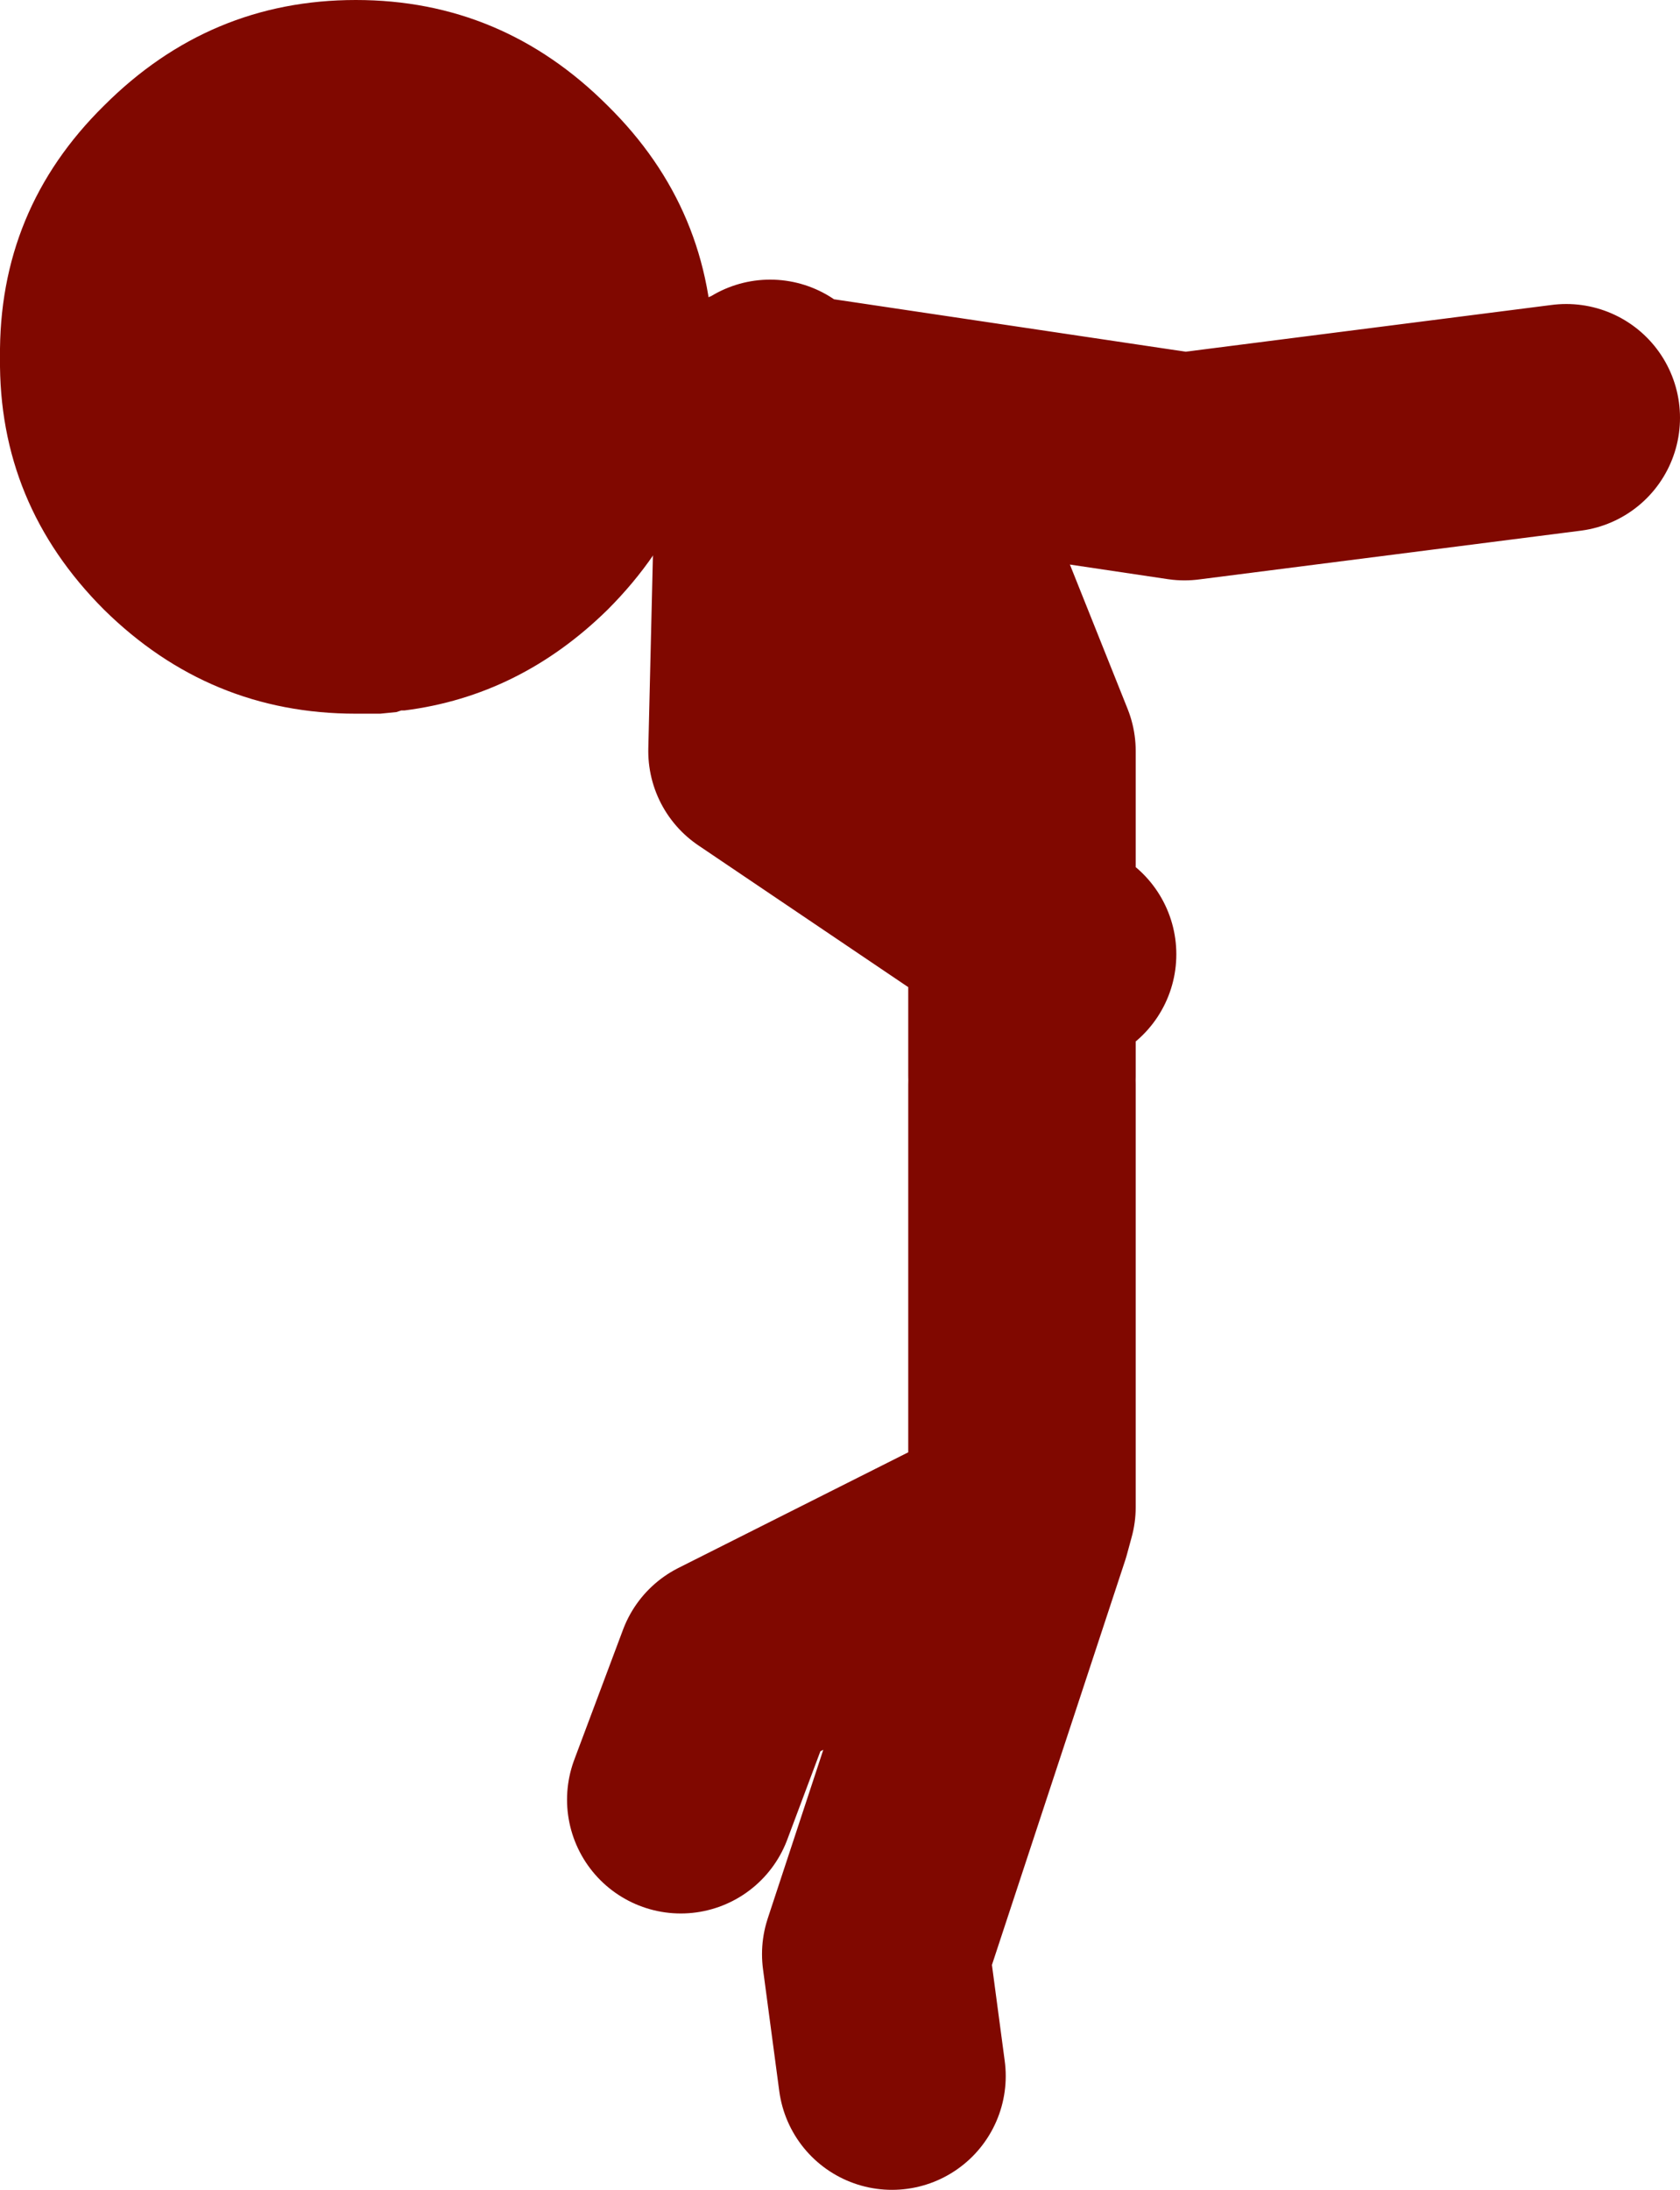 <?xml version="1.0" encoding="UTF-8" standalone="no"?>
<svg xmlns:xlink="http://www.w3.org/1999/xlink" height="67.35px" width="51.7px" xmlns="http://www.w3.org/2000/svg">
  <g transform="matrix(1.0, 0.0, 0.0, 1.0, 38.45, 77.35)">
    <path d="M-26.1 -55.5 L-26.25 -55.45 -26.75 -55.4 -27.5 -55.4 Q-32.0 -55.4 -35.25 -58.6 -38.5 -61.85 -38.45 -66.35 -38.5 -70.9 -35.25 -74.1 -32.0 -77.35 -27.5 -77.35 -23.0 -77.35 -19.75 -74.1 -16.5 -70.9 -16.5 -66.35 -16.5 -61.85 -19.75 -58.6 -22.45 -55.95 -26.0 -55.5 L-26.1 -55.5" fill="#800800" fill-rule="evenodd" stroke="none"/>
    <path d="M-7.0 -44.25 L-7.0 -48.85 -15.0 -54.25 -14.75 -64.7 -15.25 -65.0 -14.75 -64.9 -14.75 -65.25 M9.75 -64.5 L-2.0 -63.0 -14.75 -64.9 -14.75 -64.7 -10.0 -61.75 -7.0 -54.25 -7.0 -48.85 -5.75 -48.0 M-11.0 -13.5 L-11.5 -17.25 -7.15 -30.45 -16.0 -26.0 -17.5 -22.0 M-7.15 -30.45 L-7.0 -31.0 -7.0 -44.0" fill="none" stroke="#800800" stroke-linecap="round" stroke-linejoin="round" stroke-width="7.0"/>
  </g>
</svg>
